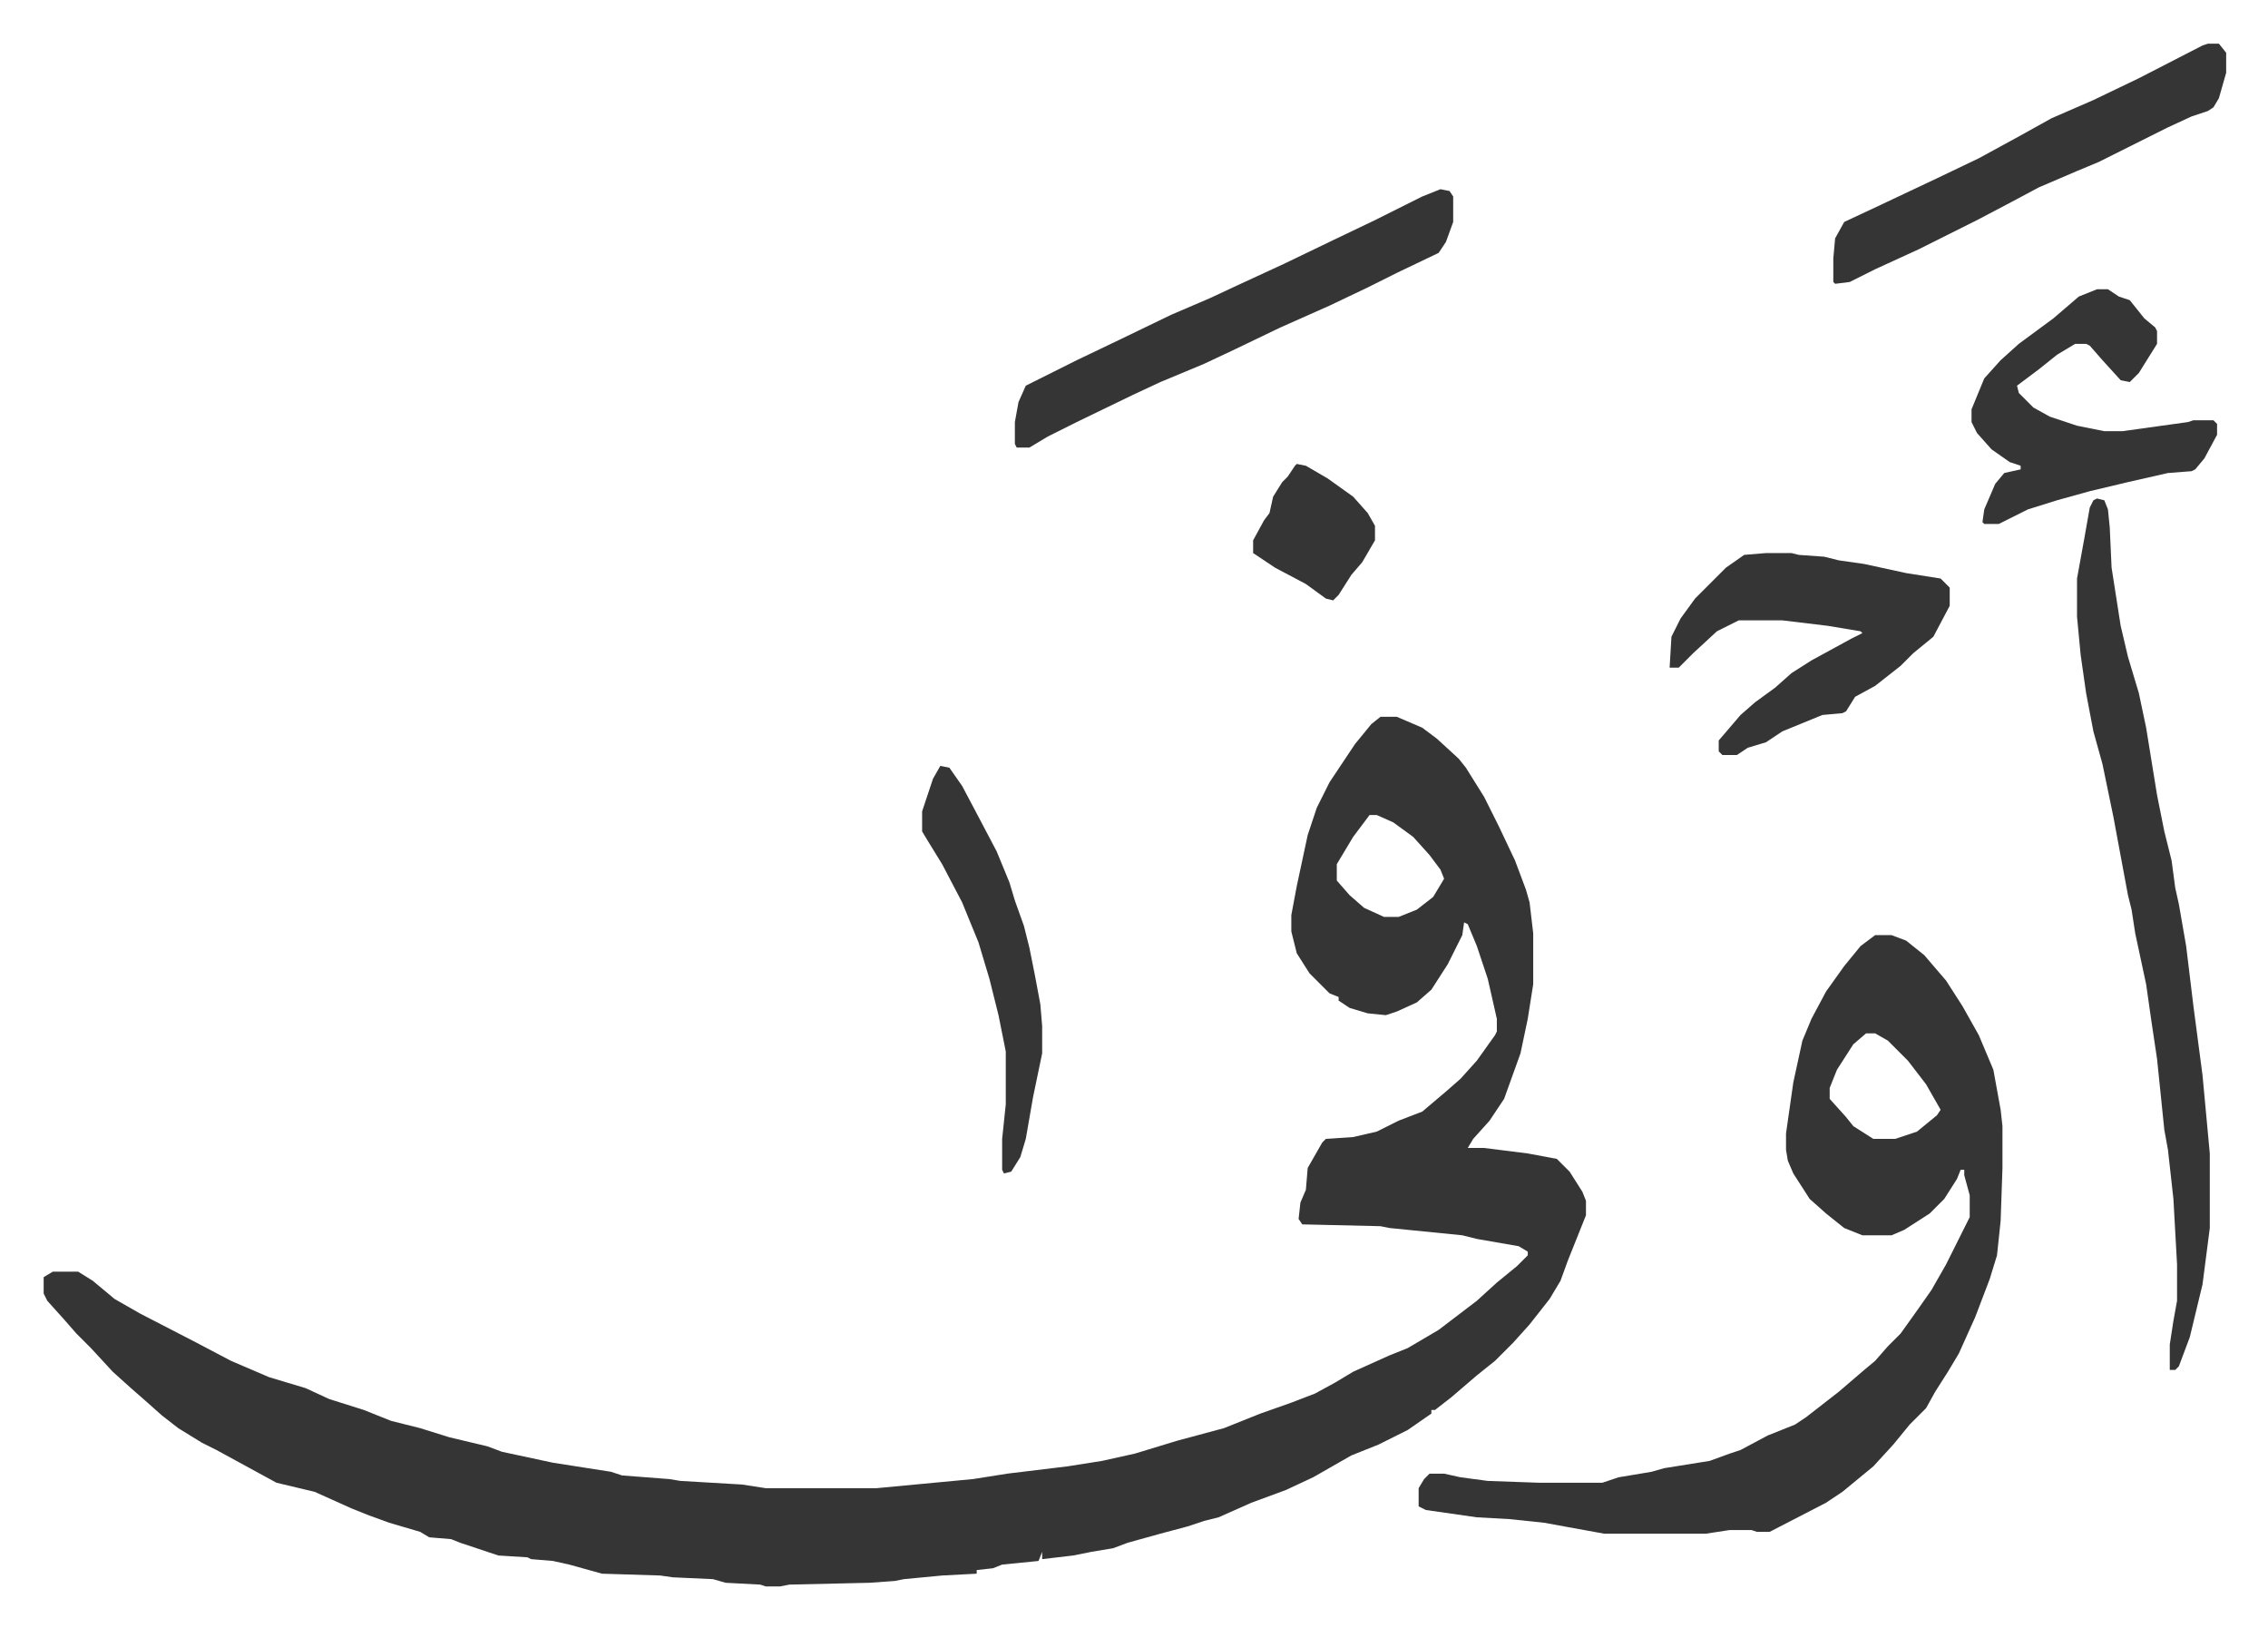 <svg xmlns="http://www.w3.org/2000/svg" viewBox="-24 230 1247 895">
    <path fill="#353535" id="rule_normal" d="M735 624h9l14 6 8 6 12 11 4 5 10 16 8 16 9 19 6 16 2 7 2 17v28l-3 19-4 19-9 25-8 12-9 10-3 5h9l24 3 16 3 7 7 7 11 2 5v8l-10 25-4 11-6 10-11 14-9 10-10 10-10 8-14 12-9 7h-2v2l-13 9-16 8-15 6-21 12-15 7-19 7-18 8-8 2-9 3-15 4-18 5-8 3-12 2-10 2-17 2v-4l-2 5-20 2-5 2-9 1v2l-19 1-21 2-5 1-14 1-44 1-5 1h-8l-3-1-19-1-7-2-22-1-7-1-32-1-18-5-9-2-12-1-2-1-16-1-21-7-5-2-12-1-5-3-17-5-11-4-10-4-20-9-21-5-11-6-22-12-8-4-13-8-9-7-9-8-8-7-10-9-12-13-8-8-7-8-9-10-2-4v-9l5-3h14l8 5 12 10 14 8 31 16 19 10 21 9 20 6 13 6 19 6 15 6 16 4 16 5 21 5 8 3 28 6 32 5 6 2 26 2 6 1 34 2 13 2h61l53-5 19-3 33-4 19-3 18-4 23-7 26-7 20-8 17-6 13-5 11-6 10-6 20-9 10-4 17-10 21-16 11-10 11-9 6-6v-2l-5-3-23-4-8-2-40-4-5-1-43-1-2-3 1-9 3-7 1-12 8-14 2-2 15-1 13-3 12-6 13-5 13-11 8-7 9-10 10-14 1-2v-7l-5-22-6-18-5-12-2-1-1 7-8 16-9 14-8 7-11 5-6 2-10-1-10-3-6-4v-2l-5-2-11-11-7-11-3-12v-9l3-16 6-28 5-15 7-14 14-21 9-11zm-6 54-9 12-9 15v9l7 8 8 7 11 5h8l10-4 9-7 6-10-2-5-6-8-9-10-11-8-9-4zm278 66h9l8 3 10 8 12 14 9 14 9 16 8 19 4 22 1 9v23l-1 29-2 19-4 13-8 21-9 20-6 10-7 11-5 9-9 9-9 11-11 12-17 14-9 6-31 16h-7l-3-1h-12l-13 2h-56l-33-6-19-2-18-1-28-4-4-2v-10l3-5 3-3h8l9 2 15 2 28 1h35l9-3 18-3 7-2 25-4 11-4 6-2 15-8 15-6 6-4 18-14 14-12 6-5 7-8 7-7 10-14 7-10 8-14 11-22 2-4v-12l-3-11v-3h-2l-2 5-7 11-8 8-14 9-7 3h-16l-10-4-10-8-9-8-9-14-3-7-1-6v-9l4-28 5-23 5-12 8-15 10-14 9-11zm-5 54-7 6-9 14-4 10v6l9 10 4 5 11 7h12l12-4 11-9 2-3-8-14-10-13-11-11-7-4zm127-294 4 1 2 5 1 10 1 22 5 32 4 17 6 20 4 19 6 37 4 20 4 16 2 15 2 9 4 23 4 33 5 38 4 43v41l-4 31-7 29-6 16-2 2h-3v-14l2-13 2-11v-20l-2-36-3-27-2-11-4-39-3-20-3-21-6-28-2-13-2-8-8-43-6-29-5-18-4-21-3-21-2-21v-21l4-22 3-17 2-4zM768 334l5 1 2 3v14l-4 11-4 6-23 11-16 8-21 10-27 12-25 12-17 8-24 10-15 7-31 15-16 8-10 6h-7l-1-2v-12l2-11 4-9 16-8 12-6 23-11 29-14 21-9 15-7 26-12 27-13 23-11 26-13zm179 200h14l4 1 14 1 8 2 14 2 23 5 19 3 5 5v10l-9 17-11 9-7 7-14 11-11 6-5 8-2 1-11 1-22 9-9 6-10 3-6 4h-8l-2-2v-6l12-14 8-7 11-8 9-8 11-7 22-12 6-3-1-1-18-3-25-3h-24l-12 6-13 12-8 8h-5l1-17 5-10 8-11 17-17 10-7zm182-145h6l6 4 6 2 8 10 6 5 1 2v7l-10 16-5 5-5-1-10-11-7-8-2-1h-6l-10 6-10 8-12 9 1 4 8 8 9 5 15 5 15 3h10l36-5 3-1h11l2 2v6l-7 13-5 6-2 1-13 1-22 5-21 5-18 5-16 5-16 8h-8l-1-1 1-7 6-14 5-6 9-2v-2l-6-2-10-7-8-9-3-6v-7l7-17 9-10 10-9 19-14 14-12zm61-135h6l4 5v11l-4 14-3 5-3 2-9 3-13 6-16 8-22 11-12 5-21 9-15 8-19 10-32 16-24 11-14 7-8 1-1-1v-13l1-11 5-9 15-7 36-17 23-11 22-12 18-10 23-10 25-12 35-18z"/>
    <path fill="#353535" id="rule_normal" d="m493 651 5 1 7 10 9 17 10 19 7 17 3 10 5 14 3 12 3 15 3 16 1 12v15l-5 24-4 23-3 10-5 8-4 1-1-2v-17l2-19v-29l-4-20-5-20-6-20-9-22-11-21-8-13-3-5v-11l6-18zm196-166 5 1 12 7 14 10 8 9 4 7v8l-7 12-6 7-7 11-3 3-4-1-11-8-17-9-12-8v-7l6-11 3-4 2-9 5-8 3-3 4-6z"/>
</svg>
